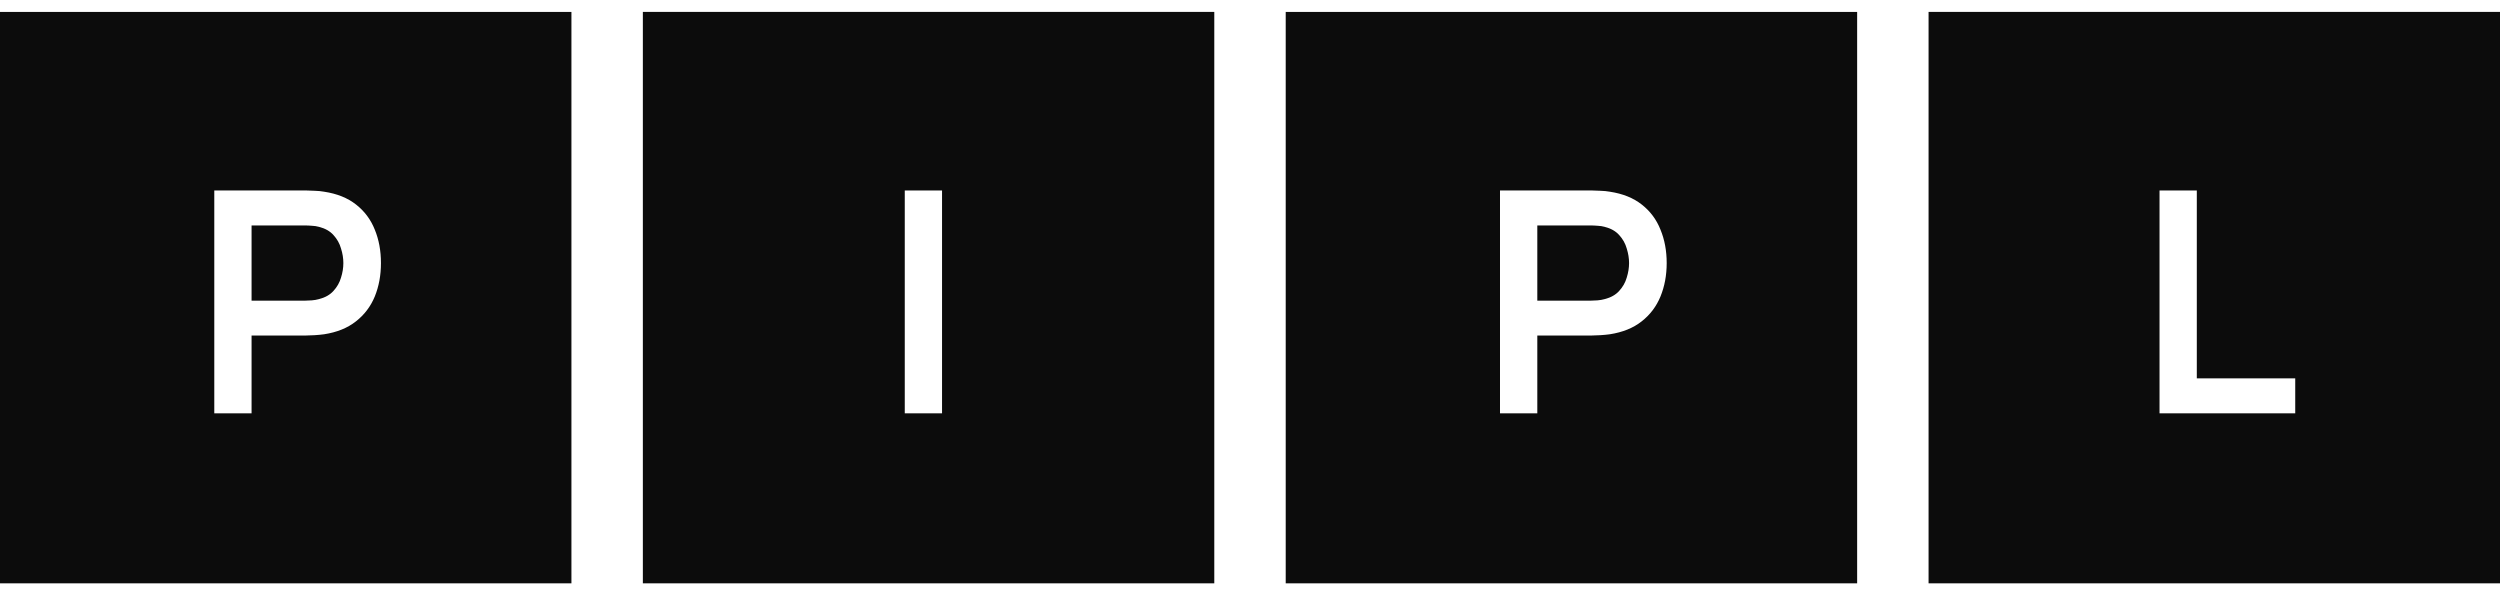 <svg width="105" height="25" viewBox="0 0 105 25" fill="none" xmlns="http://www.w3.org/2000/svg">
<path d="M12.803 12.628H10.566V9.469H12.803C12.889 9.469 12.987 9.473 13.095 9.482C13.203 9.486 13.303 9.502 13.394 9.527C13.654 9.592 13.858 9.707 14.005 9.872C14.157 10.037 14.263 10.225 14.323 10.438C14.389 10.646 14.421 10.849 14.421 11.049C14.421 11.248 14.389 11.451 14.323 11.659C14.263 11.867 14.157 12.054 14.005 12.219C13.858 12.383 13.654 12.498 13.394 12.563C13.303 12.589 13.203 12.606 13.095 12.615C12.987 12.624 12.889 12.628 12.803 12.628Z" fill="#0C0C0C"/>
<path fill-rule="evenodd" clip-rule="evenodd" d="M24 0.5H0V24.5H24V0.5ZM9 8V17.36H10.566V14.091H12.867C12.954 14.091 13.069 14.086 13.212 14.078C13.359 14.069 13.494 14.056 13.615 14.039C14.152 13.956 14.597 13.776 14.947 13.499C15.303 13.222 15.567 12.873 15.741 12.453C15.914 12.028 16 11.56 16 11.049C16 10.533 15.914 10.065 15.741 9.645C15.572 9.22 15.309 8.869 14.954 8.591C14.603 8.314 14.157 8.134 13.615 8.052C13.494 8.03 13.361 8.017 13.219 8.013C13.075 8.004 12.959 8 12.867 8H9Z" fill="#0C0C0C"/>
<path d="M66.802 12.628H64.567V9.469H66.802C66.889 9.469 66.987 9.473 67.095 9.482C67.203 9.486 67.303 9.502 67.394 9.527C67.654 9.592 67.858 9.707 68.005 9.872C68.157 10.037 68.263 10.225 68.323 10.438C68.388 10.646 68.421 10.849 68.421 11.049C68.421 11.248 68.388 11.451 68.323 11.659C68.263 11.867 68.157 12.054 68.005 12.219C67.858 12.383 67.654 12.498 67.394 12.563C67.303 12.589 67.203 12.606 67.095 12.615C66.987 12.624 66.889 12.628 66.802 12.628Z" fill="#0C0C0C"/>
<path fill-rule="evenodd" clip-rule="evenodd" d="M78 0.5H54V24.5H78V0.5ZM63 8V17.36H64.567V14.091H66.868C66.954 14.091 67.069 14.086 67.212 14.078C67.359 14.069 67.494 14.056 67.615 14.039C68.152 13.956 68.597 13.776 68.948 13.499C69.303 13.222 69.567 12.873 69.74 12.453C69.914 12.028 70.001 11.56 70.001 11.049C70.001 10.533 69.914 10.065 69.74 9.645C69.572 9.22 69.309 8.869 68.954 8.591C68.603 8.314 68.157 8.134 67.615 8.052C67.494 8.03 67.362 8.017 67.219 8.013C67.076 8.004 66.959 8 66.868 8H63Z" fill="#0C0C0C"/>
<path fill-rule="evenodd" clip-rule="evenodd" d="M51 0.5H27V24.5H51V0.5ZM38 8V17.36H39.566V8H38Z" fill="#0C0C0C"/>
<path fill-rule="evenodd" clip-rule="evenodd" d="M105 0.5H81V24.5H105V0.5ZM90.7 8V17.36H96.4V15.891H92.266V8H90.7Z" fill="#0C0C0C"/>
</svg>
